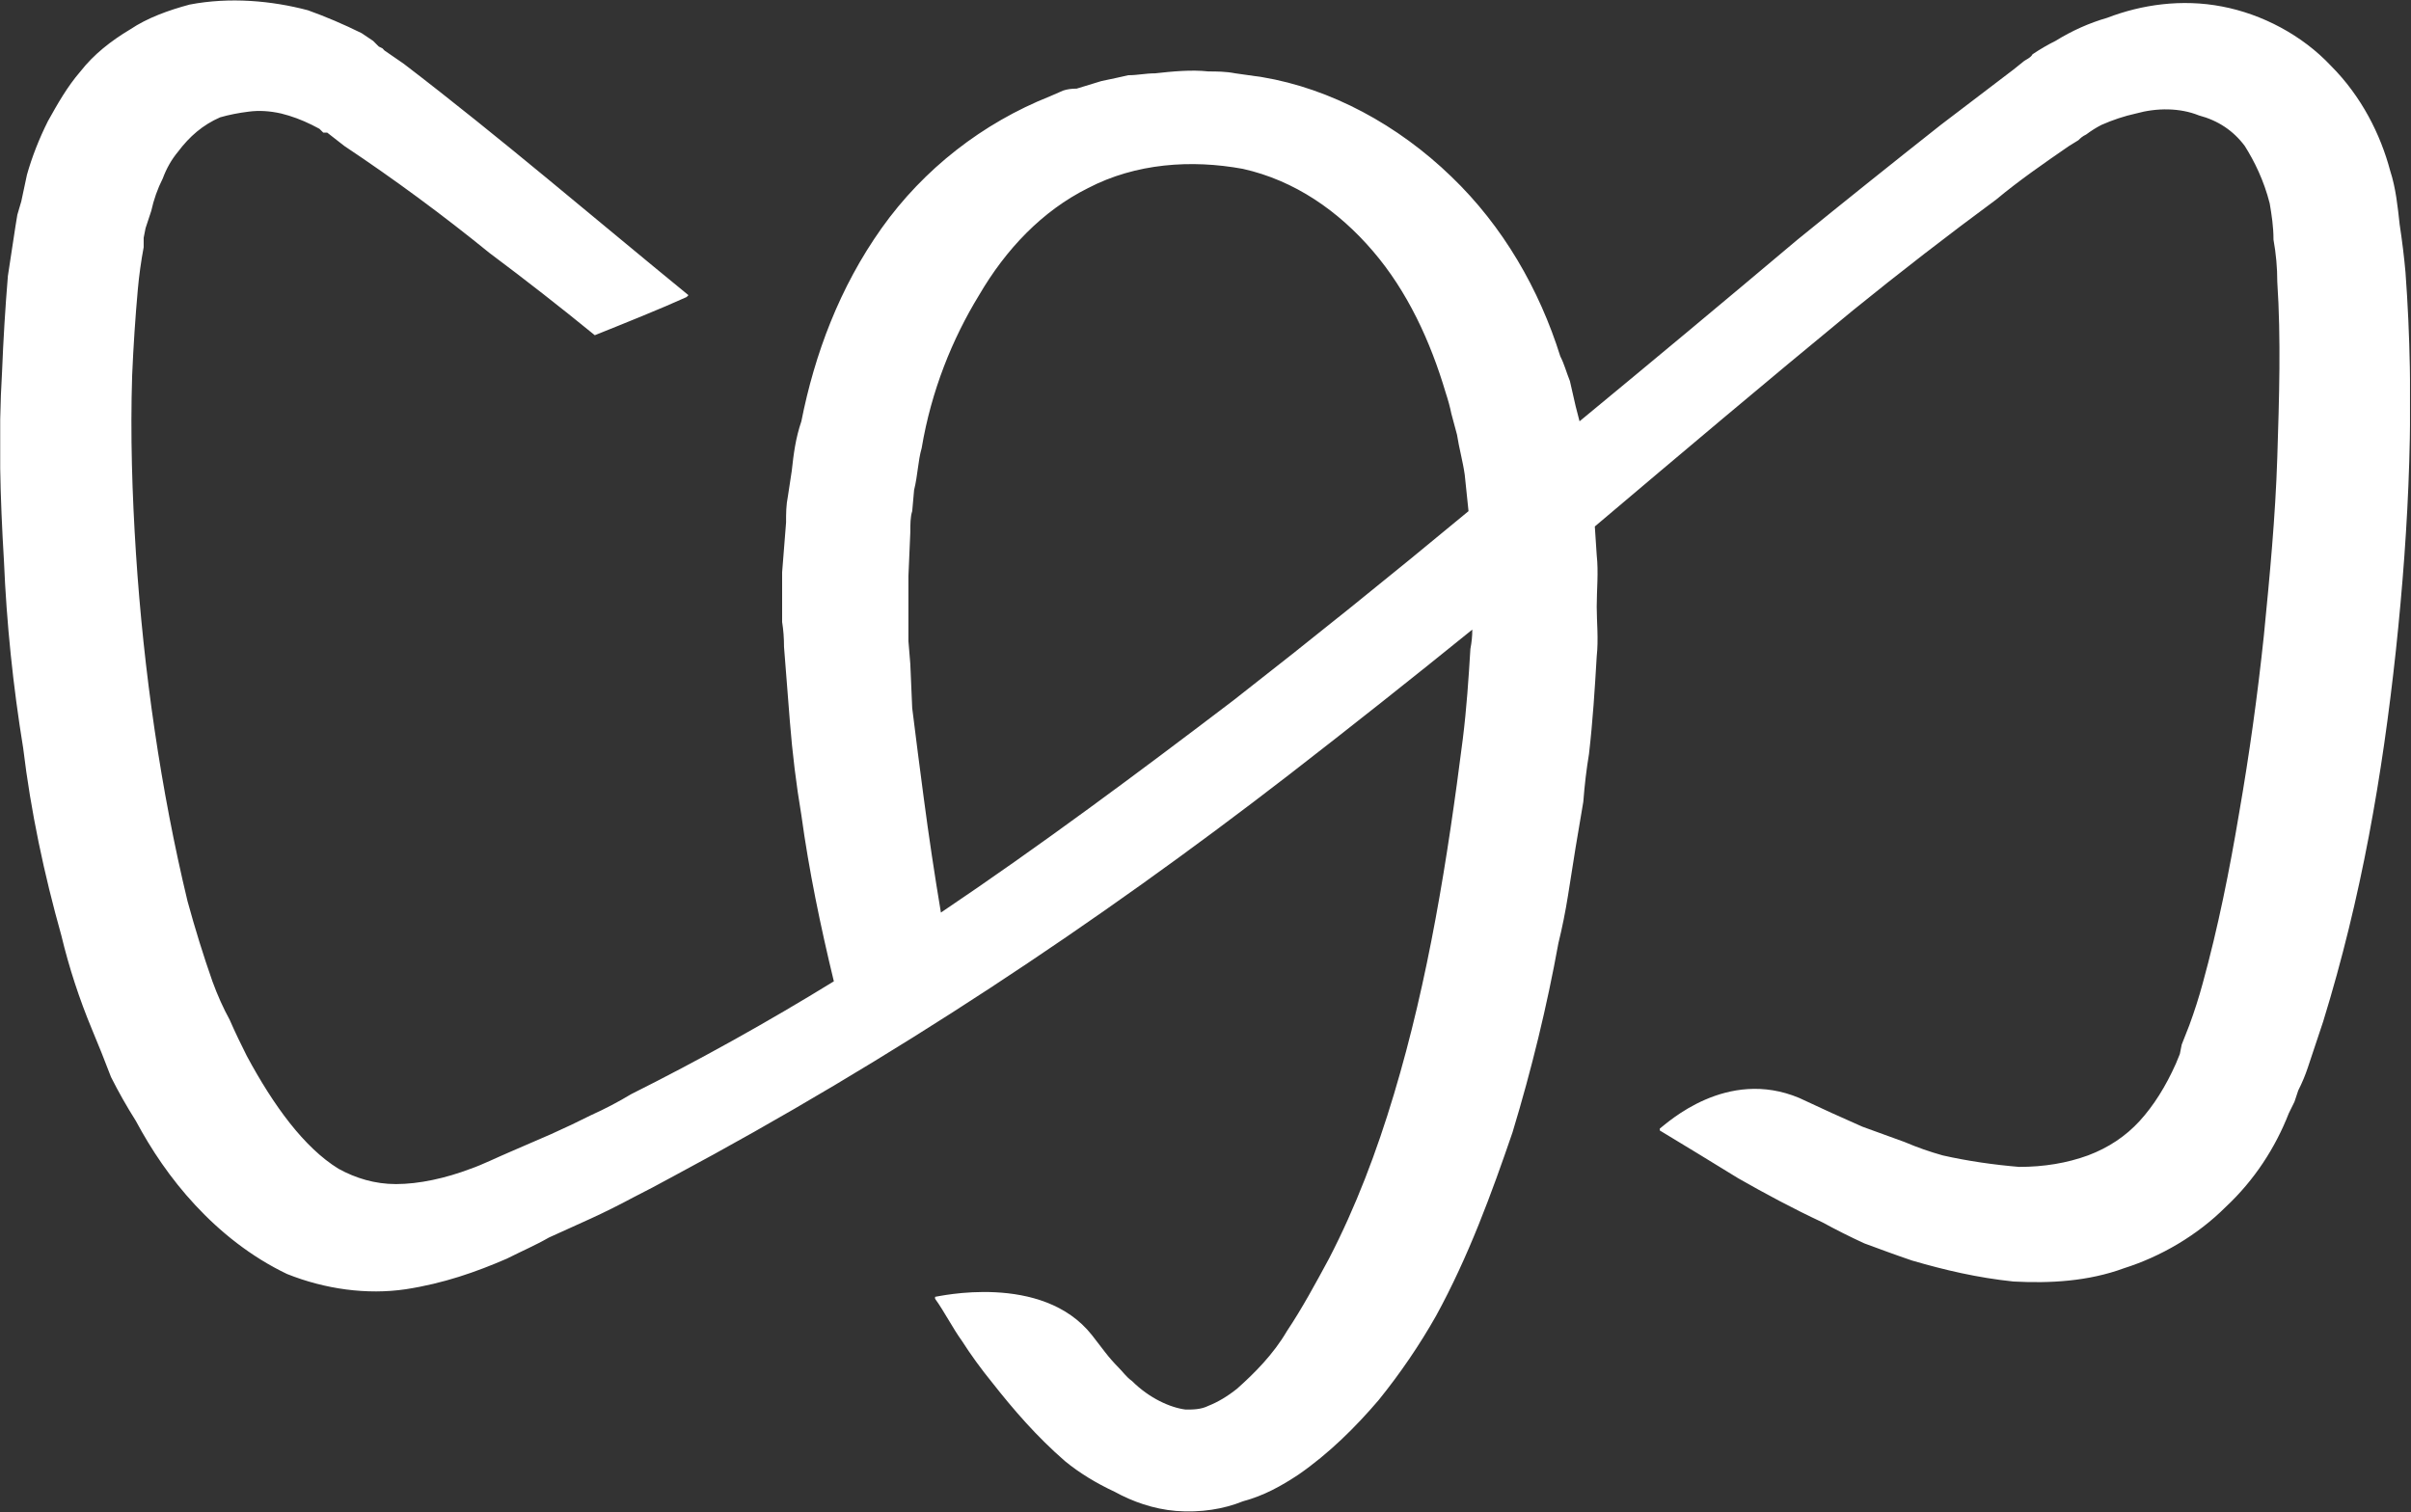 <svg version="1.2" xmlns="http://www.w3.org/2000/svg" viewBox="0 0 1529 959" width="1529" height="959"><rect x="0" y="0" width="1529" height="959" fill="#333333" stroke="none"/><defs><clipPath clipPathUnits="userSpaceOnUse" id="cp1"><path d="m1528.36 0.06v958.73l-1528.23-0.01v-958.72z"/></clipPath></defs><style>.a{fill:#fff}</style><g clip-path="url(#cp1)"><path fill-rule="evenodd" class="a" d="m1519.4 412.7c-8.5 78.8-21.8 156.4-46.1 235.2q-4.8 14.6-9.7 29.1-2.4 7.3-6.1 14.6l-2.4 7.2-3.6 7.3c-8.5 21.8-21.8 42.4-40 59.4-18.2 18.2-41.3 31.5-64.3 38.8-23 8.5-47.3 9.7-70.3 8.5-23-2.4-43.7-7.3-64.3-13.3-10.9-3.7-20.6-7.3-30.3-10.9q-13.3-6.1-26.7-13.4c-18.2-8.5-36.3-18.2-53.3-27.9q-25.5-15.7-49.7-30.3v-1.2c4.8-3.6 42.4-38.8 88.5-19.4q20.6 9.7 40 18.2 13.3 4.8 26.7 9.7c8.5 3.6 15.7 6.1 24.2 8.5 15.8 3.6 32.8 6 48.5 7.3q23.7 0 43.7-7.3 19.4-7.3 32.7-21.8 13.3-14.6 23-36.4l2.5-6.1 1.2-6q2.4-6.1 4.8-12.2 4.9-13.3 8.5-26.6c9.7-35.2 17-71.6 23.1-108q9.7-55.7 15.7-112.7c3.7-37.6 7.3-75.2 8.5-112.8 1.2-37.6 2.4-75.2 0-111.5q0-13.4-2.4-26.7c0-8.5-1.2-15.8-2.4-23-3.7-14.6-9.7-26.7-15.8-36.4q-10.9-14.6-29.1-19.4c-12.1-4.9-26.7-4.9-40-1.2q-10.9 2.4-21.8 7.2-4.9 2.5-9.7 6.1c-2.5 1.2-3.7 2.4-4.9 3.6l-6 3.7c-15.8 10.9-31.6 21.8-46.1 33.9q-46.1 34-91 70.4c-54.5 44.8-109.1 90.9-163.6 137l1.2 18.2c1.2 10.9 0 21.8 0 32.7 0 9.7 1.2 20.6 0 31.5-1.2 20.6-2.5 41.2-4.9 61.9q-2.4 14.5-3.6 30.3-2.5 14.5-4.9 29.1-2.4 15.7-4.8 30.3-2.5 15.7-6.1 30.3-10.9 60-29.1 120c-13.3 38.8-27.9 78.8-48.5 116.4q-15.8 27.9-36.4 53.4c-14.5 17-31.5 33.9-50.9 47.3-10.9 7.2-21.8 13.3-35.2 16.9-12.1 4.9-26.6 7.3-42.4 6.1-14.5-1.2-27.9-6.1-38.8-12.1q-18.2-8.5-31.5-19.4c-18.2-15.8-32.8-32.8-46.1-49.7q-10.9-13.4-19.4-26.7c-6.1-8.5-10.9-18.2-17-26.7v-1.2c1.2 0 67.9-15.8 99.5 24.3q3.6 4.8 8.4 10.9 3.7 4.8 8.5 9.7c2.5 2.4 4.9 6 8.5 8.5 10.9 10.9 24.3 16.9 34 18.1 4.8 0 9.7 0 14.5-2.4q9.1-3.6 18.2-10.9c10.9-9.7 23-21.8 31.5-36.4 9.7-14.5 18.2-30.3 26.7-46 17-32.8 30.3-67.9 41.2-104.3 21.9-72.8 34-149.2 43.7-225.5 2.4-19.4 3.6-37.6 4.8-57q1.2-6.1 1.2-12.2-56.9 46.1-116.4 92.2c-122.4 94.6-252.2 180.7-390.4 254.6q-13.3 7.3-25.4 13.4-13.4 7.2-26.7 13.3l-26.7 12.1c-8.5 4.9-17 8.5-26.7 13.4-19.4 8.4-40 15.7-64.2 19.4-24.3 3.6-51 0-75.2-9.7-23-11-42.4-26.7-58.2-43.7-15.8-17-27.9-35.2-37.6-53.3-6.1-9.7-10.9-18.2-15.8-27.9q-6-15.8-12.1-30.3-12.1-29.1-19.4-59.5c-10.9-38.8-19.4-78.8-24.2-118.8q-9.7-59.4-12.2-118.8c-2.4-40-3.6-80-1.2-120q1.2-30.4 3.7-60.7 2.4-15.7 4.8-31.5l1.2-7.3 2.5-8.5c1.2-6 2.4-10.9 3.6-16.9q4.8-17 13.3-34c6.1-10.9 12.2-21.8 20.6-31.5 8.5-10.9 19.4-19.4 31.6-26.7 10.9-7.3 24.2-12.1 37.6-15.7 25.4-4.9 52.1-2.5 75.1 3.6q17 6.1 34 14.5 3.6 2.5 7.3 4.9l3.6 3.6 2.4 1.2 1.2 1.3 12.2 8.4c61.8 47.3 121.2 98.3 180.6 146.8l-1.2 1.2c-15.8 7.2-40 16.9-58.2 24.2q-32.7-26.7-66.7-52.1-44.8-36.4-92.1-67.9l-10.9-8.5h-2.5l-2.4-2.4-4.8-2.5q-9.7-4.8-19.4-7.2-11-2.5-20.7-1.2-9.7 1.2-18.1 3.6c-11 4.8-19.4 12.1-26.7 21.8q-6.1 7.3-9.7 17-4.9 9.7-7.3 20.6-1.8 5.5-3.6 10.9l-1.2 6.1v6q-2.5 13.4-3.7 26.7-2.4 26.7-3.6 54.6c-1.2 37.6 0 75.2 2.4 112.7 4.9 75.2 15.8 150.4 32.7 220.7q7.3 26.7 15.8 50.9 4.9 13.4 10.9 24.3c3.7 8.5 7.3 15.8 10.9 23 17 31.6 36.4 58.2 58.2 71.6 10.9 6 23.1 9.7 36.4 9.7 14.6 0 31.5-3.7 47.3-9.7 7.3-2.5 17-7.3 25.5-10.9q12.7-5.5 25.4-11 13.4-6 25.5-12.1 13.3-6 25.4-13.3 65.5-32.8 128.6-71.6c-8.5-35.1-15.8-70.3-20.6-105.4q-4.9-29.1-7.3-59.5l-3.7-47.2q0-8.5-1.2-15.8v-31.5l2.5-31.6c0-6 0-10.9 1.2-16.9l2.4-15.8c1.2-10.9 2.4-20.6 6.1-31.5 8.4-42.5 24.2-84.9 50.9-122.5 26.7-37.6 64.2-66.7 106.7-83.6l8.5-3.7q3.6-1.2 8.5-1.2l15.7-4.8c6.1-1.3 12.1-2.5 17-3.7 6.1 0 10.9-1.2 17-1.2 10.9-1.2 23-2.4 33.9-1.2 4.9 0 10.9 0 17 1.2l17 2.4c43.6 7.3 86.1 30.3 120 63.1 32.8 31.5 55.8 71.5 69.1 114 2.5 4.8 3.7 9.7 6.1 15.7l3.6 15.8q1.2 4.8 2.5 9.7 69.1-57 138.2-115.2 44.8-36.4 90.9-72.8l46.1-35.1 6.1-4.9c1.2-1.2 4.8-2.4 6-4.8q7.3-4.9 14.6-8.5 15.7-9.7 32.7-14.6c21.8-8.4 47.3-12.1 72.8-7.2 25.4 4.8 50.9 18.2 69.1 37.6 19.4 19.4 31.5 43.6 37.6 66.6 3.6 11 4.8 23.1 6 34q2.4 15.8 3.7 30.3c6 81.2 2.4 160.1-6.1 240.1zm-588.1-88.5q-1.2-10.9-2.4-23.1c-1.2-8.5-3.6-16.9-4.9-25.4l-3.6-13.4q-1.2-6-3.6-13.3c-9.7-32.7-24.3-64.3-46.1-89.7-21.8-25.5-49.7-44.9-82.5-52.2-32.7-6-67.9-3.6-98.2 12.2-29.1 14.5-52.1 38.8-69.1 67.9-17 27.8-30.3 60.6-36.4 97-2.4 8.4-2.4 16.9-4.8 26.6l-1.2 13.4c-1.2 3.6-1.2 8.5-1.2 13.3l-1.2 27.9c0 4 0 36.4 0 41.2l1.2 14.6 1.2 27.9q3.6 29.1 7.3 56.9 4.8 36.4 10.9 72.8c63-42.4 124.9-88.5 185.5-134.6q74.6-58.2 149.1-120z"/></g></svg>